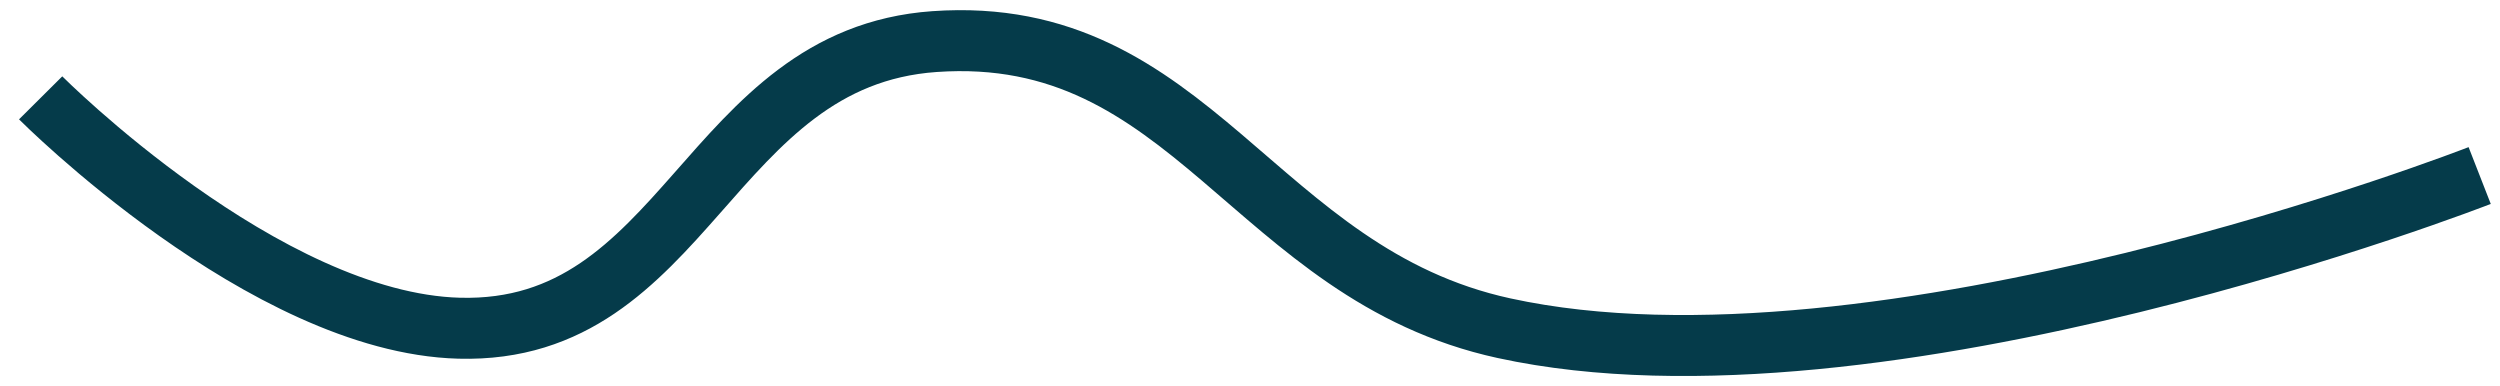 <svg width="123" height="19" viewBox="0 0 123 19" fill="none" xmlns="http://www.w3.org/2000/svg">
<path d="M2 4.814C2 4.814 13.021 15.893 22.593 16.148C33.779 16.447 34.822 2.832 45.974 2.046C58.645 1.153 61.683 13.465 74 16.148C92.464 20.171 122 8.636 122 8.636" stroke="#053B4A" stroke-width="3"/>
</svg>
